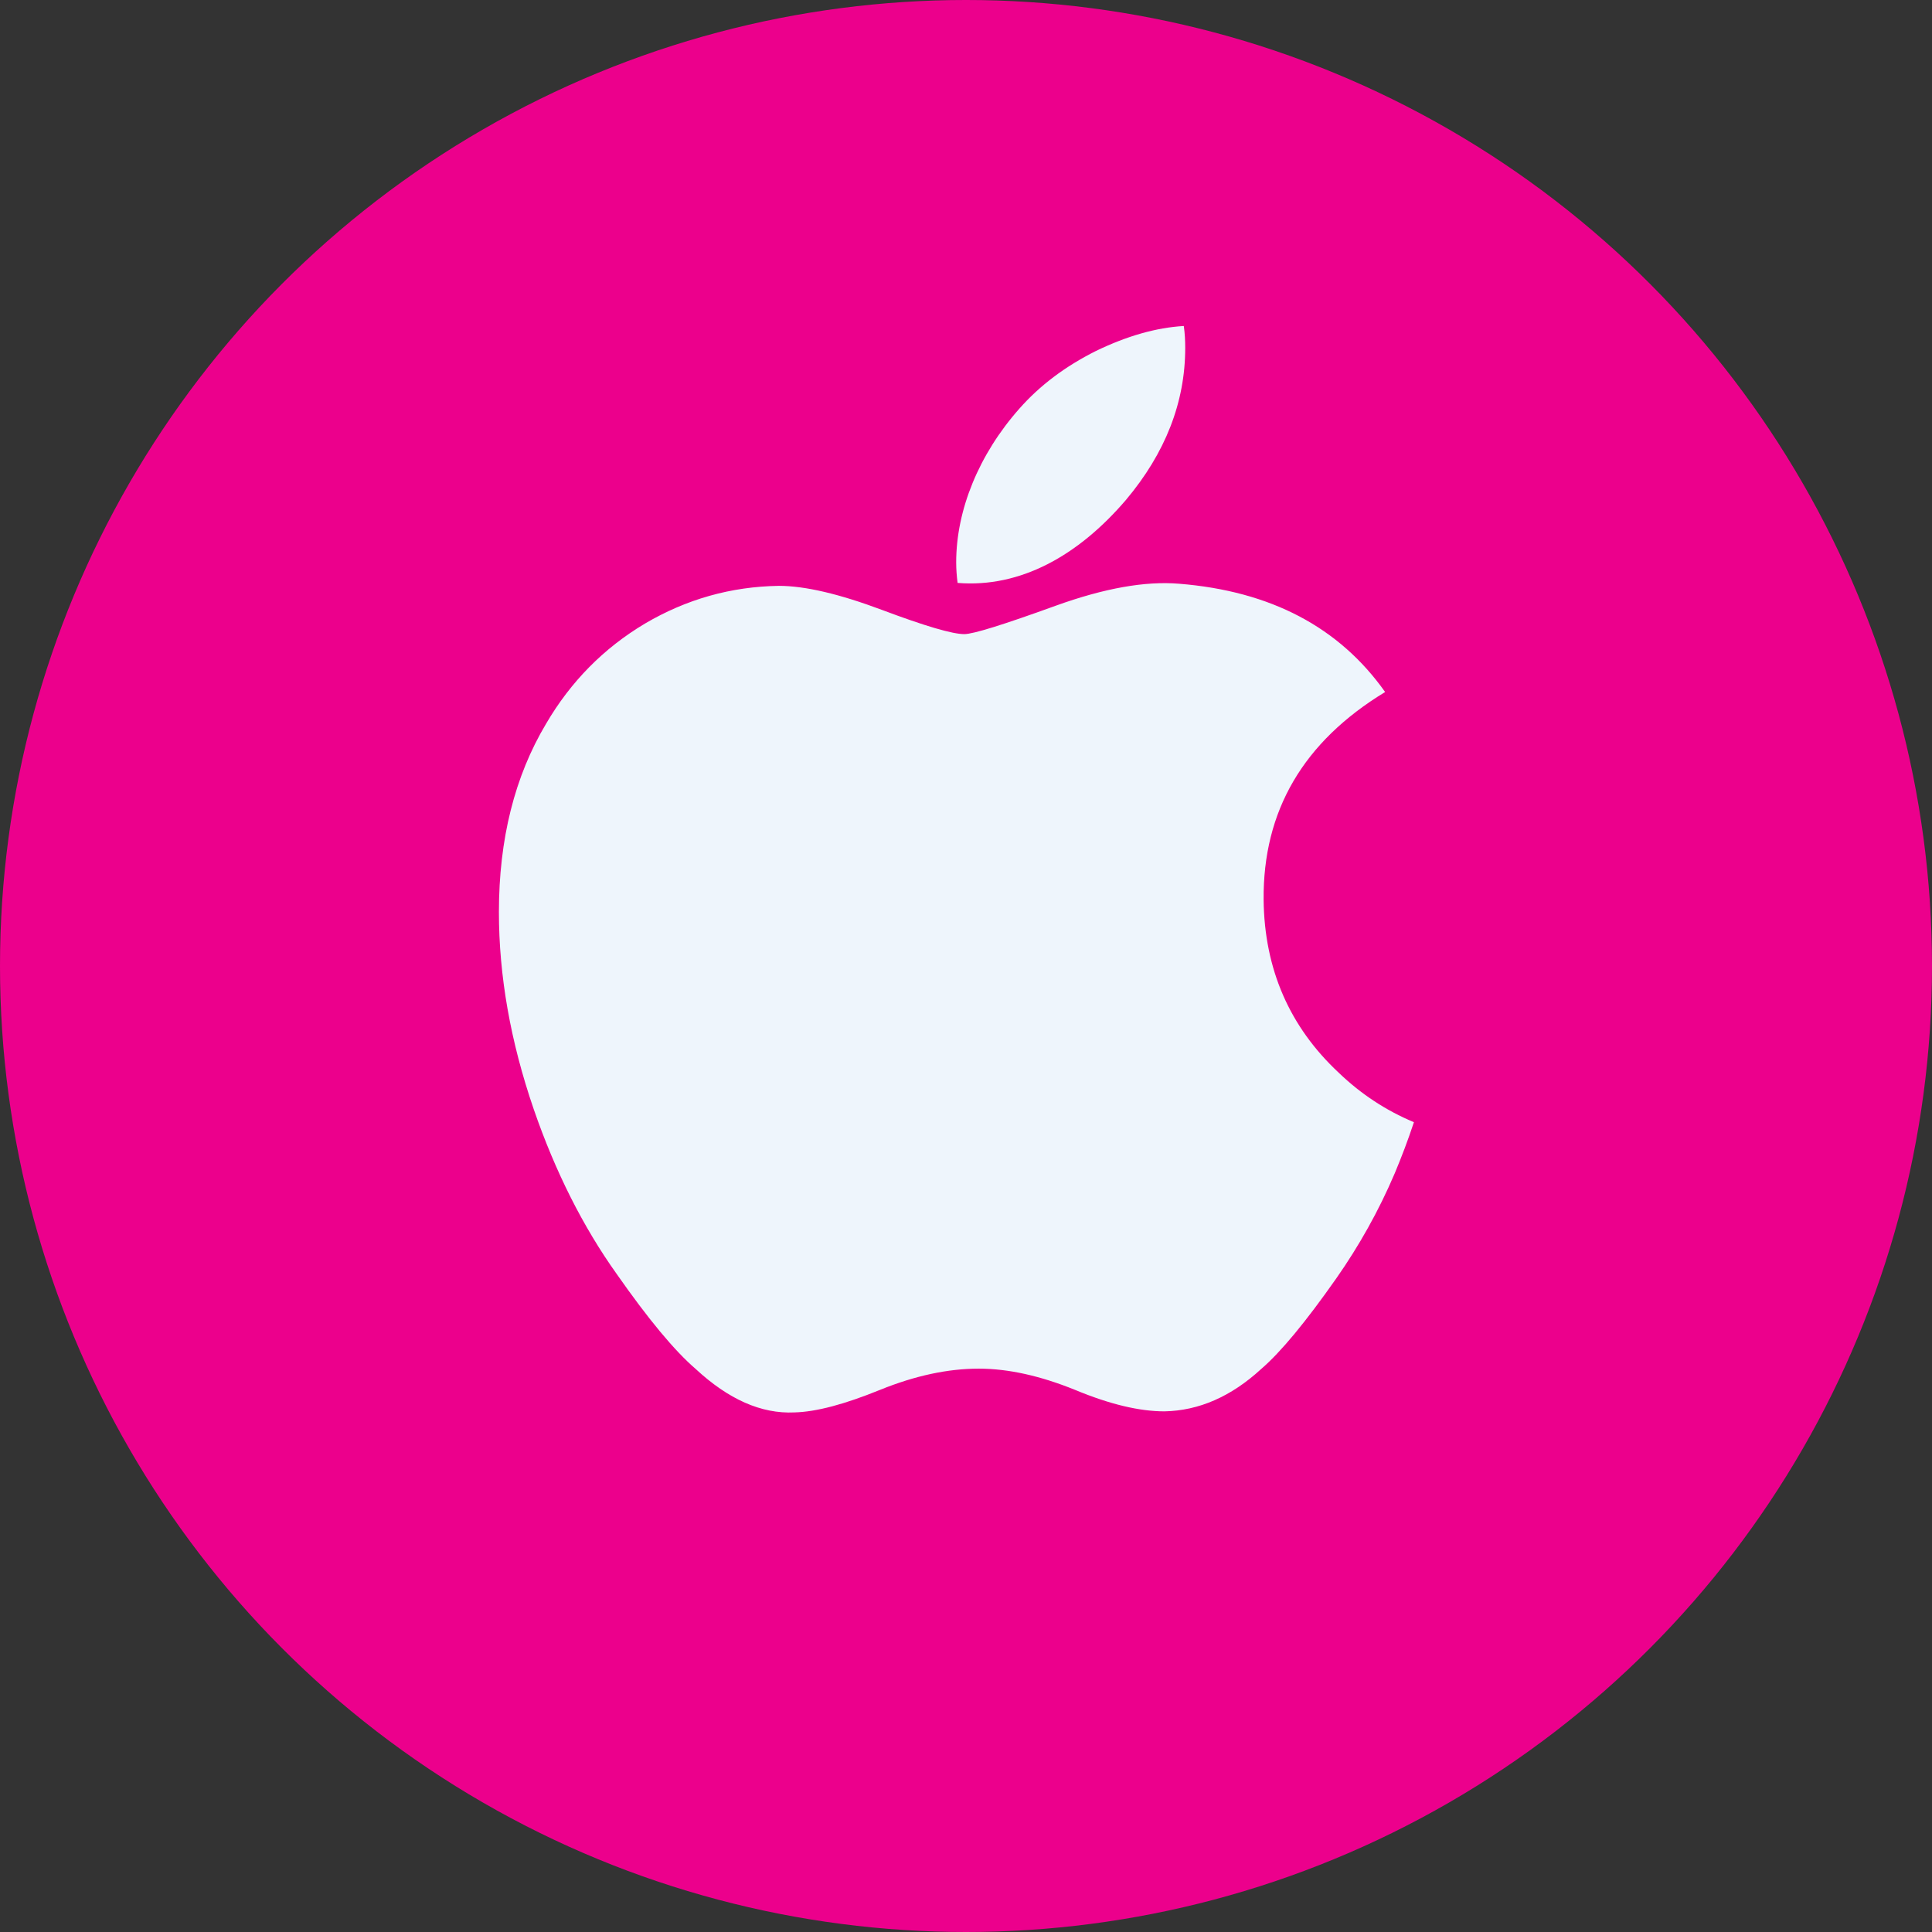 <?xml version="1.0" encoding="utf-8"?>
<!-- Generator: Adobe Illustrator 16.0.0, SVG Export Plug-In . SVG Version: 6.00 Build 0)  -->
<!DOCTYPE svg PUBLIC "-//W3C//DTD SVG 1.1//EN" "http://www.w3.org/Graphics/SVG/1.1/DTD/svg11.dtd">
<svg version="1.1" id="Layer_1" xmlns="http://www.w3.org/2000/svg" xmlns:xlink="http://www.w3.org/1999/xlink" x="0px" y="0px"
	 width="64px" height="64px" viewBox="0 0 64 64" style="enable-background:new 0 0 64 64;" xml:space="preserve">
<rect x="0" y="0" width="64" height="64" fill="#333333" stroke="none"/>
<g>
	<circle style="fill:#EC008C;" cx="32" cy="32" r="32"/>
	<path style="fill:#EEF5FC;" d="M46.205,38.862c-0.537,1.26-1.188,2.413-1.935,3.481c-1.016,1.449-1.85,2.455-2.49,3.005
		c-0.997,0.917-2.066,1.382-3.206,1.405c-0.822,0-1.804-0.23-2.96-0.711c-1.153-0.467-2.215-0.704-3.191-0.704
		c-1.02,0-2.106,0.231-3.273,0.704c-1.167,0.475-2.109,0.728-2.833,0.746c-1.099,0.053-2.19-0.435-3.276-1.443
		c-0.7-0.603-1.569-1.652-2.606-3.134c-1.119-1.567-2.038-3.39-2.755-5.468c-0.773-2.251-1.153-4.424-1.153-6.531
		c0-2.412,0.521-4.493,1.563-6.238c0.816-1.396,1.91-2.503,3.273-3.316c1.369-0.806,2.846-1.227,4.436-1.251
		c0.871,0,2.009,0.269,3.426,0.8c1.413,0.531,2.325,0.799,2.718,0.799c0.298,0,1.308-0.317,3.022-0.938
		c1.622-0.586,2.978-0.824,4.094-0.731c3.034,0.243,5.303,1.438,6.825,3.587c-2.71,1.646-4.051,3.937-4.025,6.886
		c0.026,2.295,0.859,4.205,2.49,5.727c0.738,0.709,1.569,1.253,2.489,1.637C46.64,37.775,46.427,38.33,46.205,38.862L46.205,38.862z
		 M39.262,11.523c0,1.802-0.656,3.482-1.963,5.037c-1.581,1.849-3.5,2.918-5.577,2.75c-0.029-0.217-0.047-0.445-0.047-0.683
		c0-1.731,0.75-3.574,2.091-5.088c0.672-0.763,1.515-1.401,2.541-1.914c1.033-0.499,2-0.773,2.908-0.826
		C39.25,11.045,39.262,11.283,39.262,11.523L39.262,11.523z"/>
</g>
</svg>
